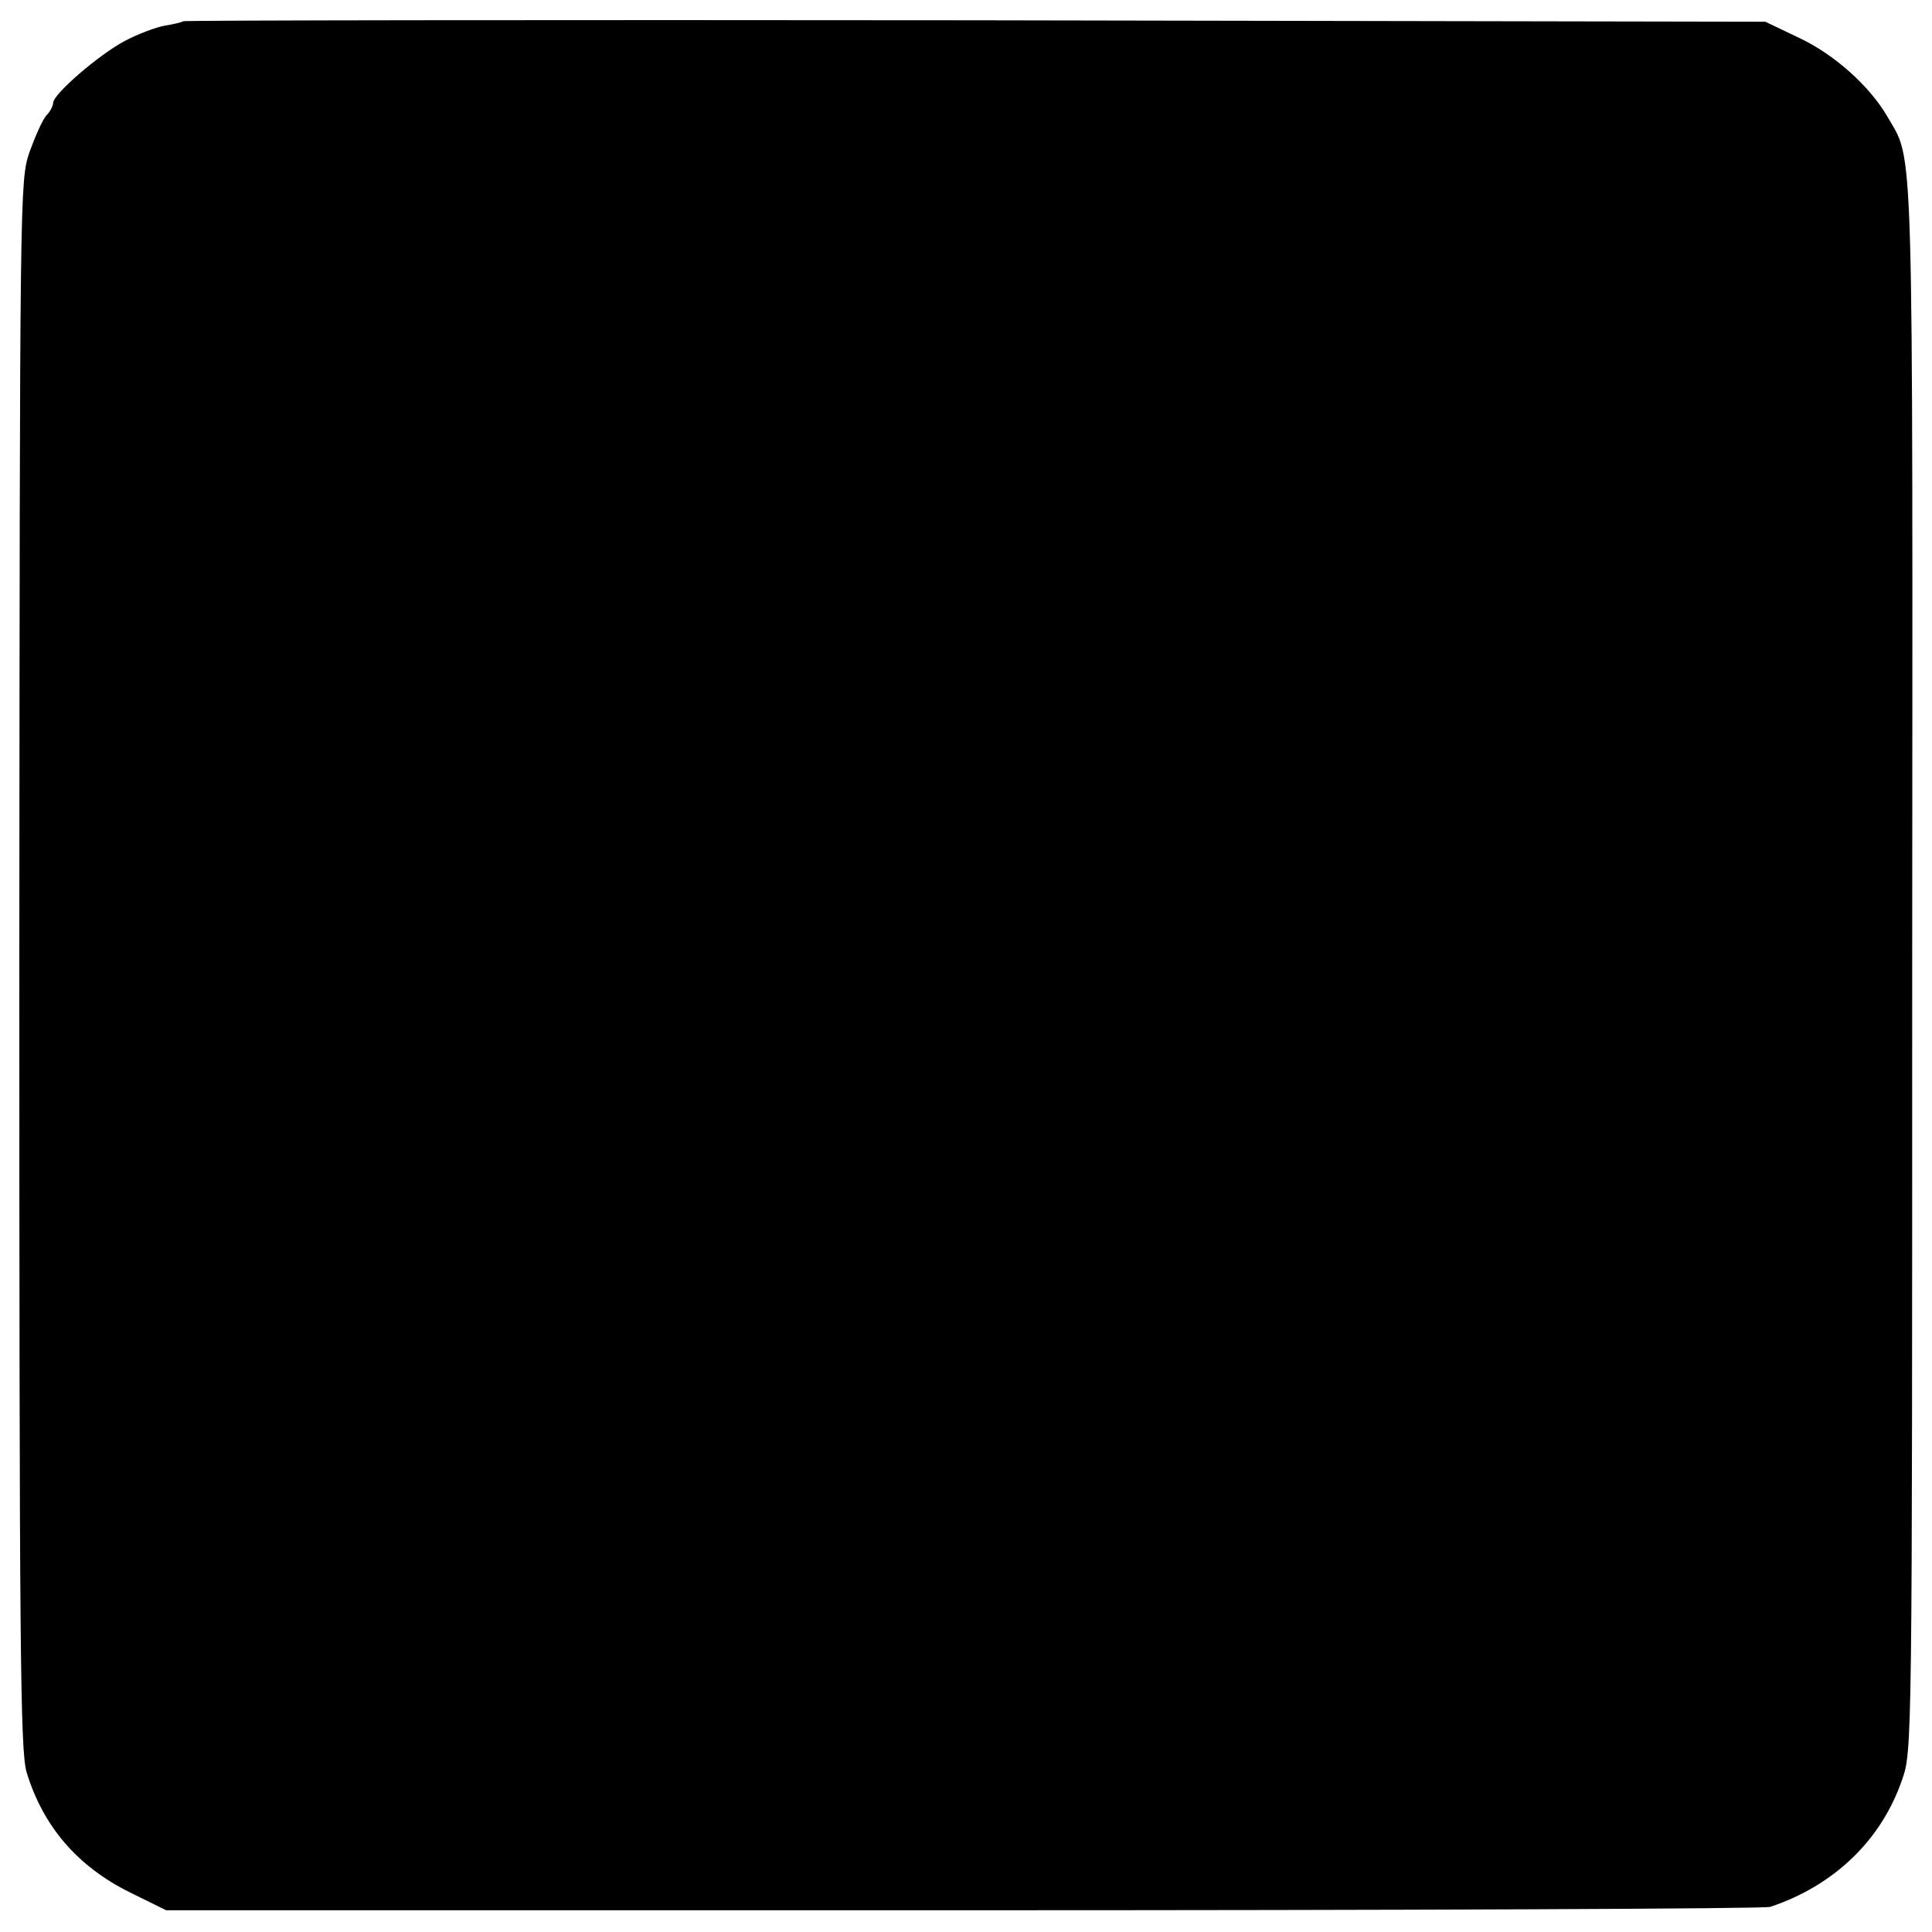 <?xml version="1.0" standalone="no"?>
<!DOCTYPE svg PUBLIC "-//W3C//DTD SVG 20010904//EN"
 "http://www.w3.org/TR/2001/REC-SVG-20010904/DTD/svg10.dtd">
<svg version="1.0" xmlns="http://www.w3.org/2000/svg"
 width="400pt" height="400pt" viewBox="0 0 400 400"
 preserveAspectRatio="xMidYMid meet">
<g transform="translate(0,400) scale(0.1,-0.1)"
fill="#000000" stroke="none">
<path d="M379 3956 c-2 -2 -19 -6 -37 -9 -18 -3 -56 -17 -84 -32 -53 -28 -148
-110 -148 -128 0 -6 -6 -18 -14 -26 -8 -9 -23 -43 -35 -76 -20 -60 -20 -73
-21 -1681 0 -1430 2 -1627 15 -1673 34 -112 105 -195 214 -249 l75 -37 1650 0
c908 0 1660 3 1671 7 132 44 230 138 273 263 21 60 21 66 21 1681 1 1756 4
1666 -51 1762 -37 64 -111 130 -184 164 l-69 33 -1636 3 c-899 1 -1637 0
-1640 -2z"/>
</g>
</svg>
